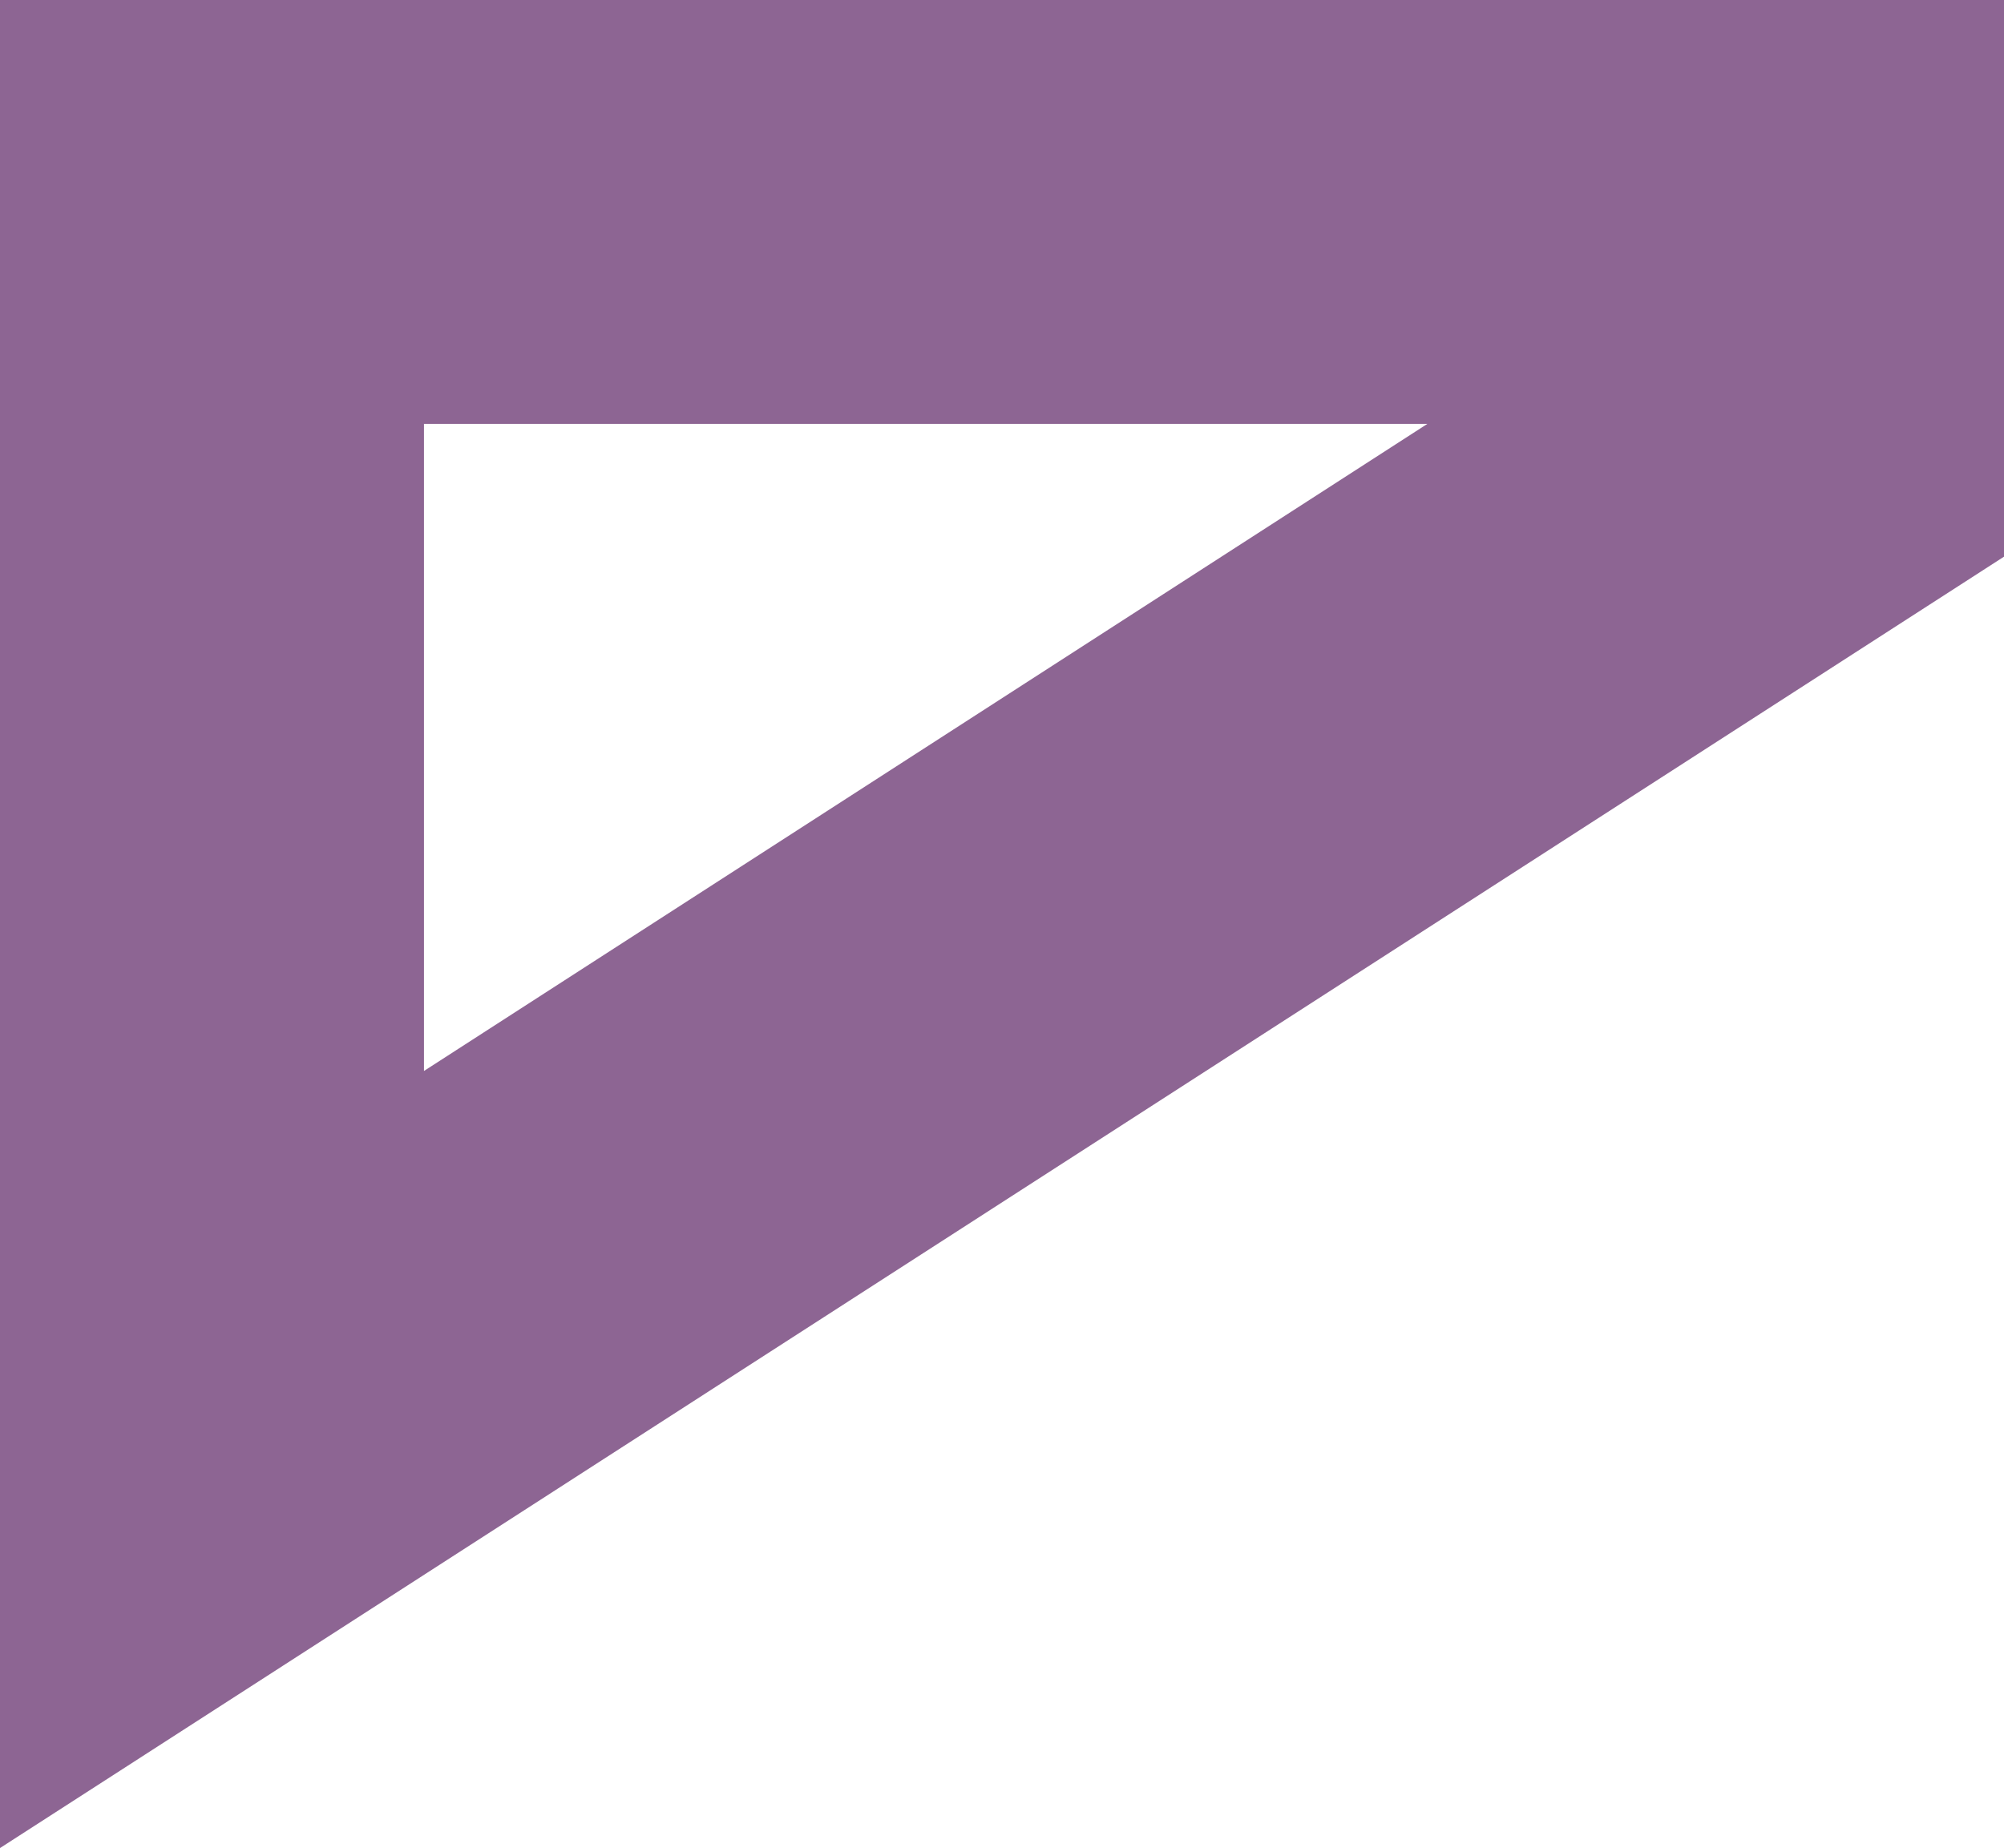 <?xml version="1.0" encoding="UTF-8"?> <svg xmlns="http://www.w3.org/2000/svg" viewBox="0 0 14.18 13.08"> <defs> <style>.cls-1{fill:#8d6593;}</style> </defs> <title>микролого2</title> <g id="Layer_2" data-name="Layer 2"> <g id="Слой_1" data-name="Слой 1"> <path class="cls-1" d="M0,13.08V0H14.18V3.94ZM3,3V7.58L10.1,3Z"></path> </g> </g> </svg> 